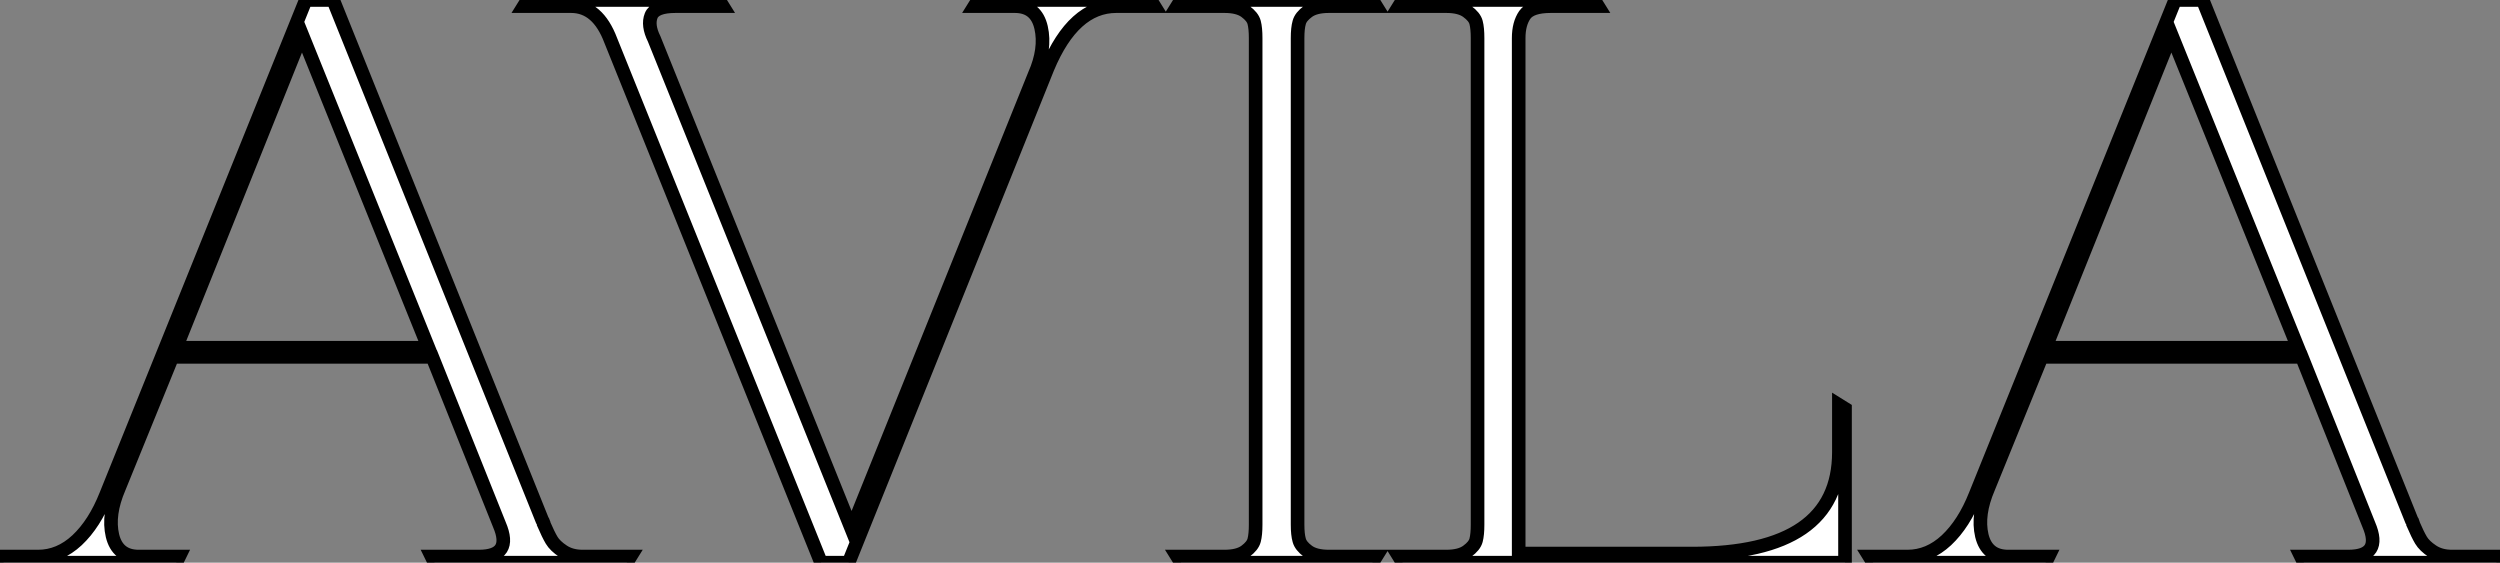 <?xml version="1.0" standalone="no"?>
<svg xmlns="http://www.w3.org/2000/svg" viewBox="-0.002 0.685 183.63 41.33"><rect x="-0.002" y="0.685" width="183.63" height="41.33" fill="#808080" stroke="none"/><path d="M43.46-0.45L43.46-0.45L46.98-0.45L46.70 0L32.59 0L32.37-0.45L35.84-0.45Q38.36-0.45 37.35-2.80L37.35-2.80L32.42-15.12L13.33-15.12L9.41-5.49Q8.57-3.53 8.93-1.99Q9.30-0.45 10.86-0.45L10.86-0.45L13.83-0.45L13.61 0L0.95 0L0.67-0.45L3.47-0.45Q5.04-0.45 6.33-1.65Q7.62-2.86 8.46-4.98L8.46-4.98L23.13-41.33L25.14-41.33L40.49-3.14Q40.54-3.08 40.60-2.91L40.60-2.91L40.60-2.86Q40.94-2.07 41.19-1.65Q41.44-1.23 42.03-0.84Q42.62-0.45 43.46-0.45ZM32.14-15.79L22.85-38.81L13.61-15.79L32.14-15.79ZM63 0L60.98 0L45.53-38.36Q44.58-40.88 42.62-40.88L42.62-40.88L39.14-40.88L39.42-41.33L53.48-41.33L53.76-40.88L50.29-40.88Q48.78-40.88 48.50-40.18Q48.22-39.48 48.72-38.47L48.72-38.47L63.22-2.46L76.66-35.84Q77.50-37.74 77.14-39.31Q76.78-40.88 75.21-40.88L75.21-40.88L72.24-40.88L72.52-41.33L85.18-41.33L85.46-40.88L82.66-40.88Q79.52-40.88 77.62-36.34L77.62-36.34L63 0ZM92.90-2.80L92.90-2.80L92.90-38.53Q92.90-39.26 92.79-39.68Q92.68-40.10 92.15-40.49Q91.62-40.88 90.61-40.88L90.61-40.88L87.14-40.88L87.42-41.33L101.47-41.33L101.75-40.88L98.28-40.88Q97.27-40.88 96.74-40.49Q96.21-40.10 96.10-39.68Q95.98-39.26 95.98-38.53L95.98-38.53L95.98-2.80Q95.98-2.07 96.10-1.65Q96.21-1.23 96.74-0.84Q97.27-0.45 98.28-0.45L98.28-0.45L101.75-0.45L101.47 0L87.42 0L87.14-0.45L90.61-0.45Q91.62-0.45 92.15-0.84Q92.68-1.23 92.79-1.65Q92.90-2.07 92.90-2.80ZM135.74-8.12L135.74-8.12L135.74-11.59L136.19-11.31L136.19 0L103.71 0L103.43-0.45L106.90-0.45Q107.91-0.45 108.44-0.84Q108.98-1.23 109.09-1.65Q109.20-2.07 109.20-2.80L109.20-2.80L109.20-38.53Q109.20-39.26 109.09-39.68Q108.98-40.10 108.44-40.49Q107.91-40.88 106.90-40.88L106.90-40.88L103.43-40.88L103.71-41.33L117.77-41.33L118.05-40.88L114.58-40.88Q113.12-40.88 112.67-40.24Q112.22-39.59 112.22-38.53L112.22-38.53L112.22-0.67L124.94-0.67Q135.74-0.67 135.74-8.12ZM180.77-0.45L180.77-0.45L184.30-0.45L184.02 0L169.90 0L169.68-0.45L173.15-0.45Q175.67-0.45 174.66-2.80L174.66-2.80L169.74-15.12L150.64-15.12L146.72-5.49Q145.88-3.53 146.24-1.99Q146.61-0.45 148.18-0.45L148.18-0.45L151.14-0.45L150.92 0L138.26 0L137.98-0.45L140.78-0.45Q142.35-0.45 143.64-1.65Q144.93-2.86 145.77-4.98L145.77-4.98L160.44-41.33L162.46-41.33L177.80-3.14Q177.86-3.08 177.91-2.91L177.91-2.91L177.91-2.86Q178.25-2.07 178.50-1.65Q178.75-1.23 179.34-0.84Q179.93-0.45 180.77-0.45ZM169.46-15.79L160.16-38.81L150.92-15.79L169.46-15.79Z" fill="white" stroke="black" transform="translate(0 0) scale(1 1) translate(-0.672 42.016)"/></svg>